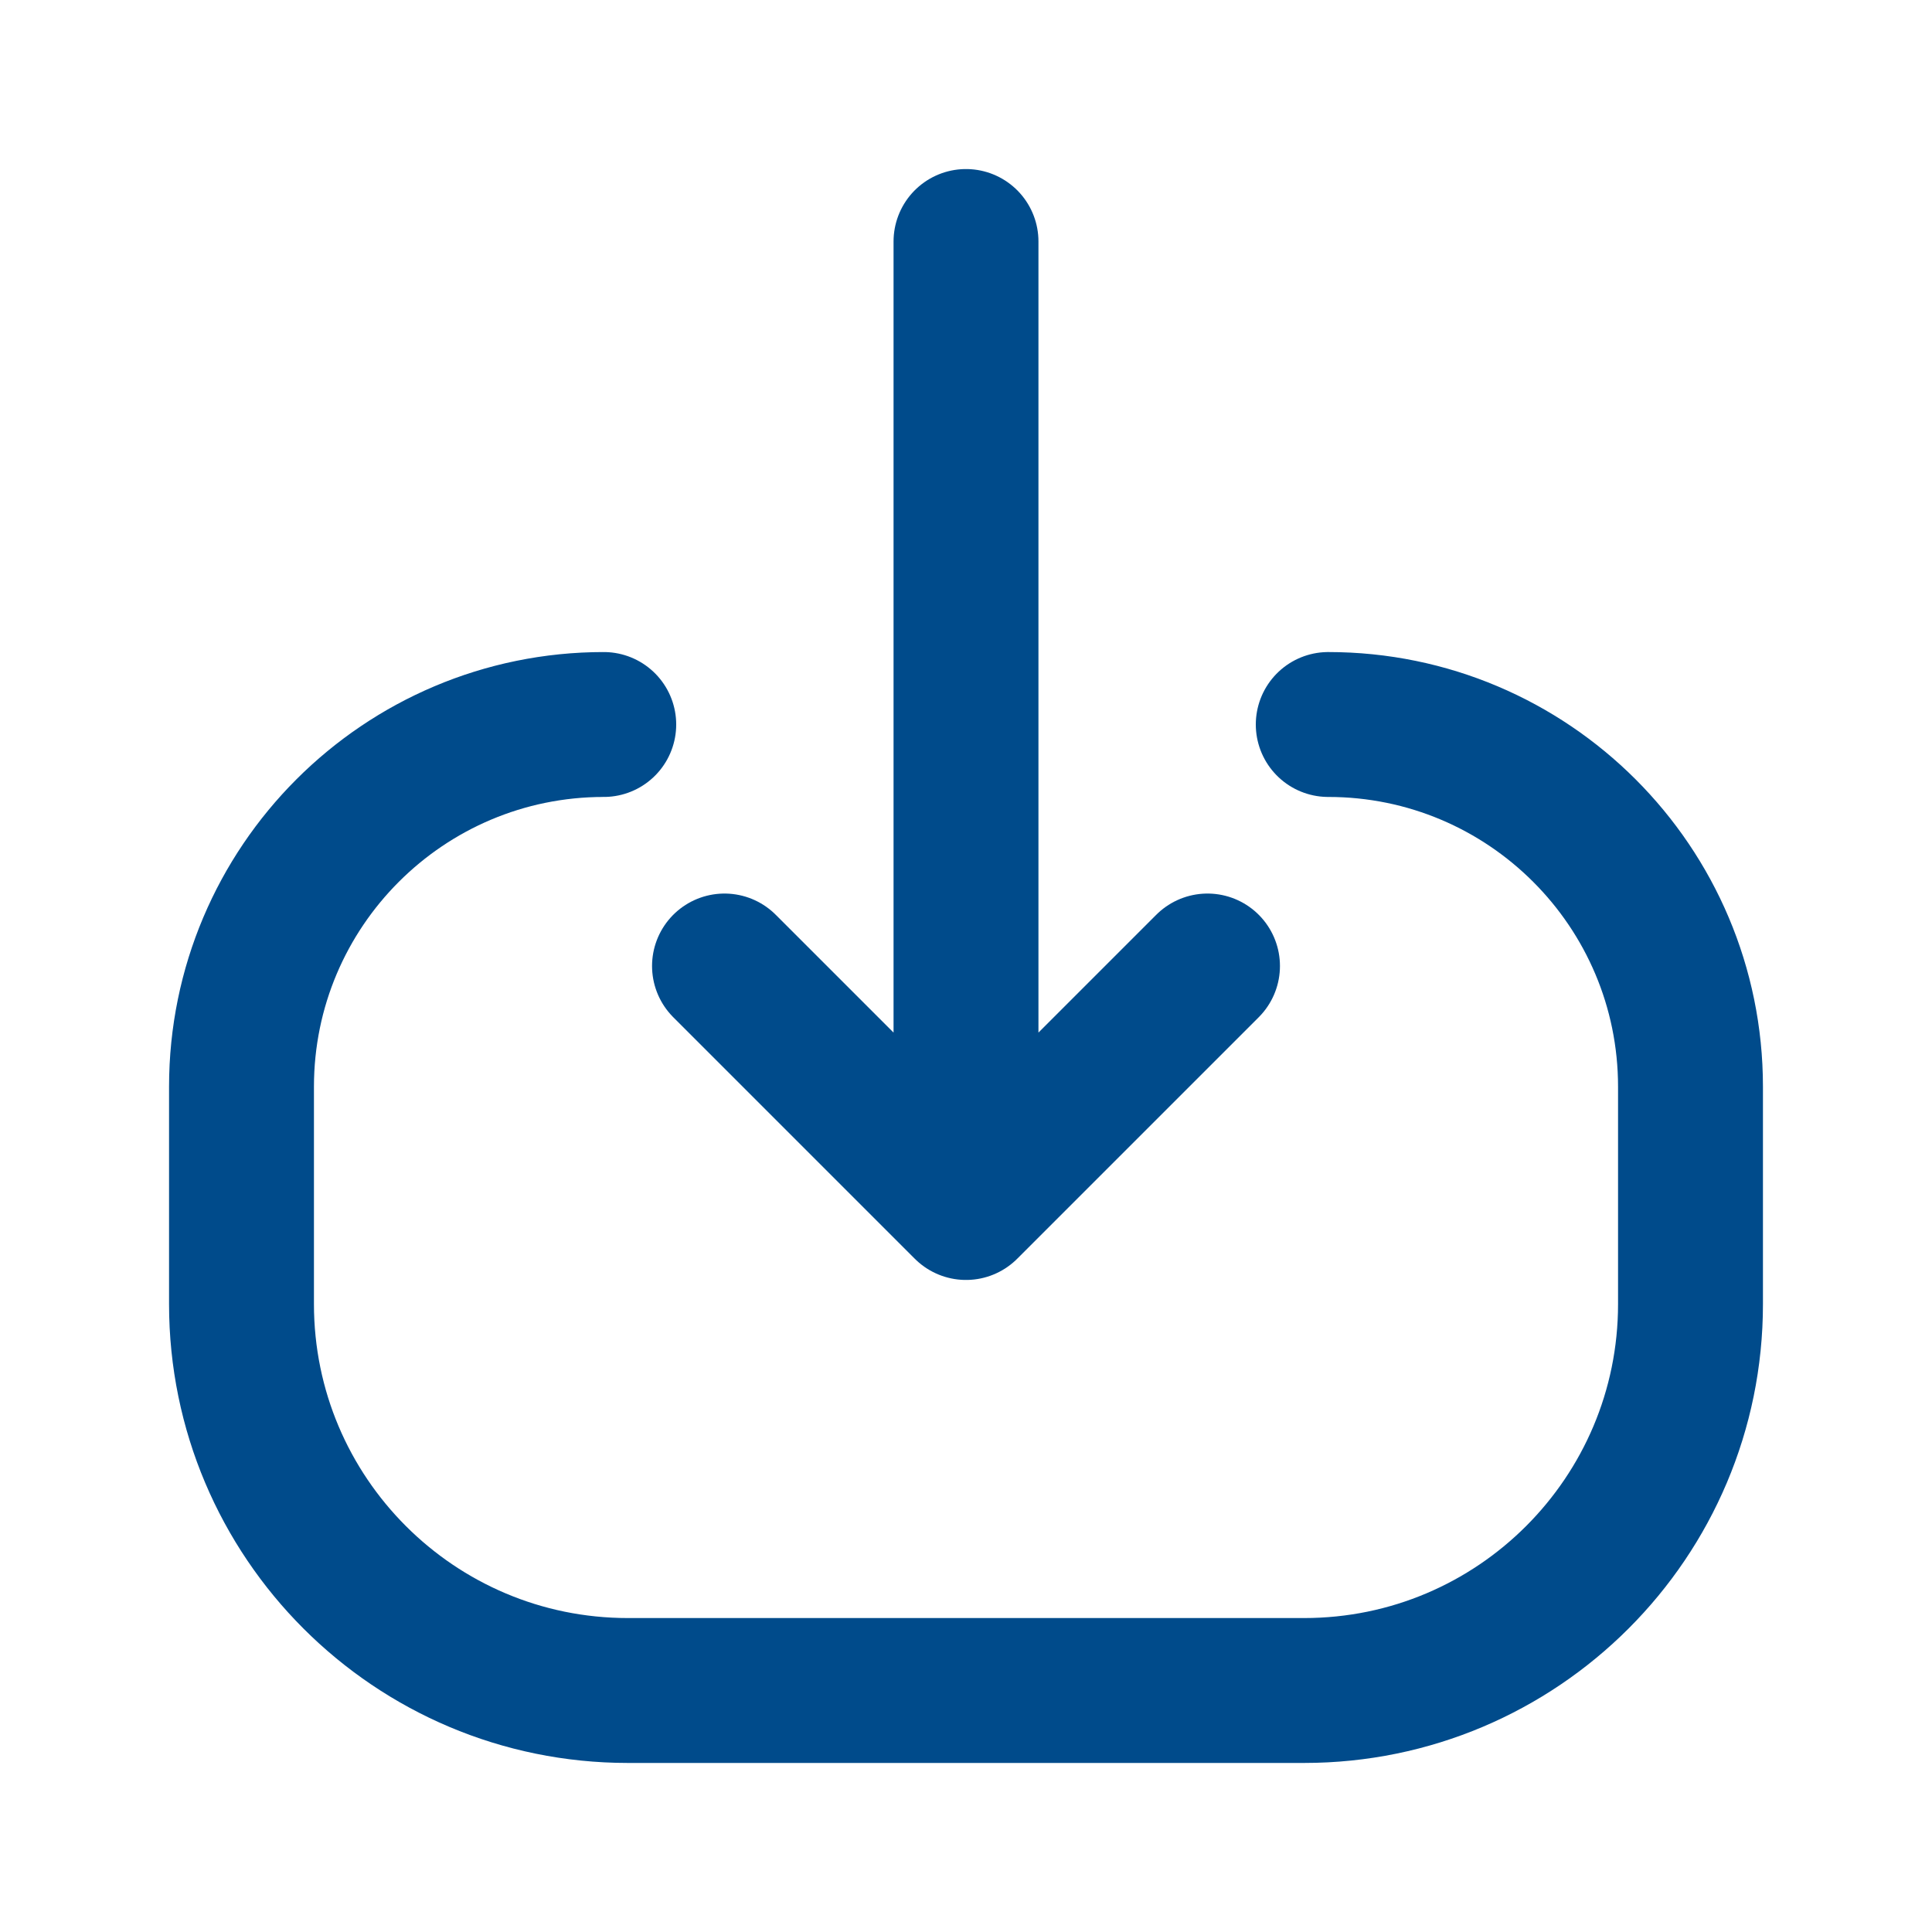 <svg width="20" height="20" viewBox="0 0 20 20" fill="none" xmlns="http://www.w3.org/2000/svg">
<path d="M7.5 10L10 12.5M10 12.5L12.5 10M10 12.5L10 2.5" stroke="#004B8B" stroke-width="1.5" stroke-linecap="round" stroke-linejoin="round"/>
<path d="M6.25 7.5V7.5C4.179 7.5 2.5 9.179 2.5 11.25L2.5 13.5C2.5 15.709 4.291 17.5 6.5 17.5L13.5 17.5C15.709 17.5 17.5 15.709 17.5 13.5V11.25C17.5 9.179 15.821 7.5 13.75 7.5V7.5" stroke="#004B8B" stroke-width="1.5" stroke-linecap="round" stroke-linejoin="round"/>
</svg>
